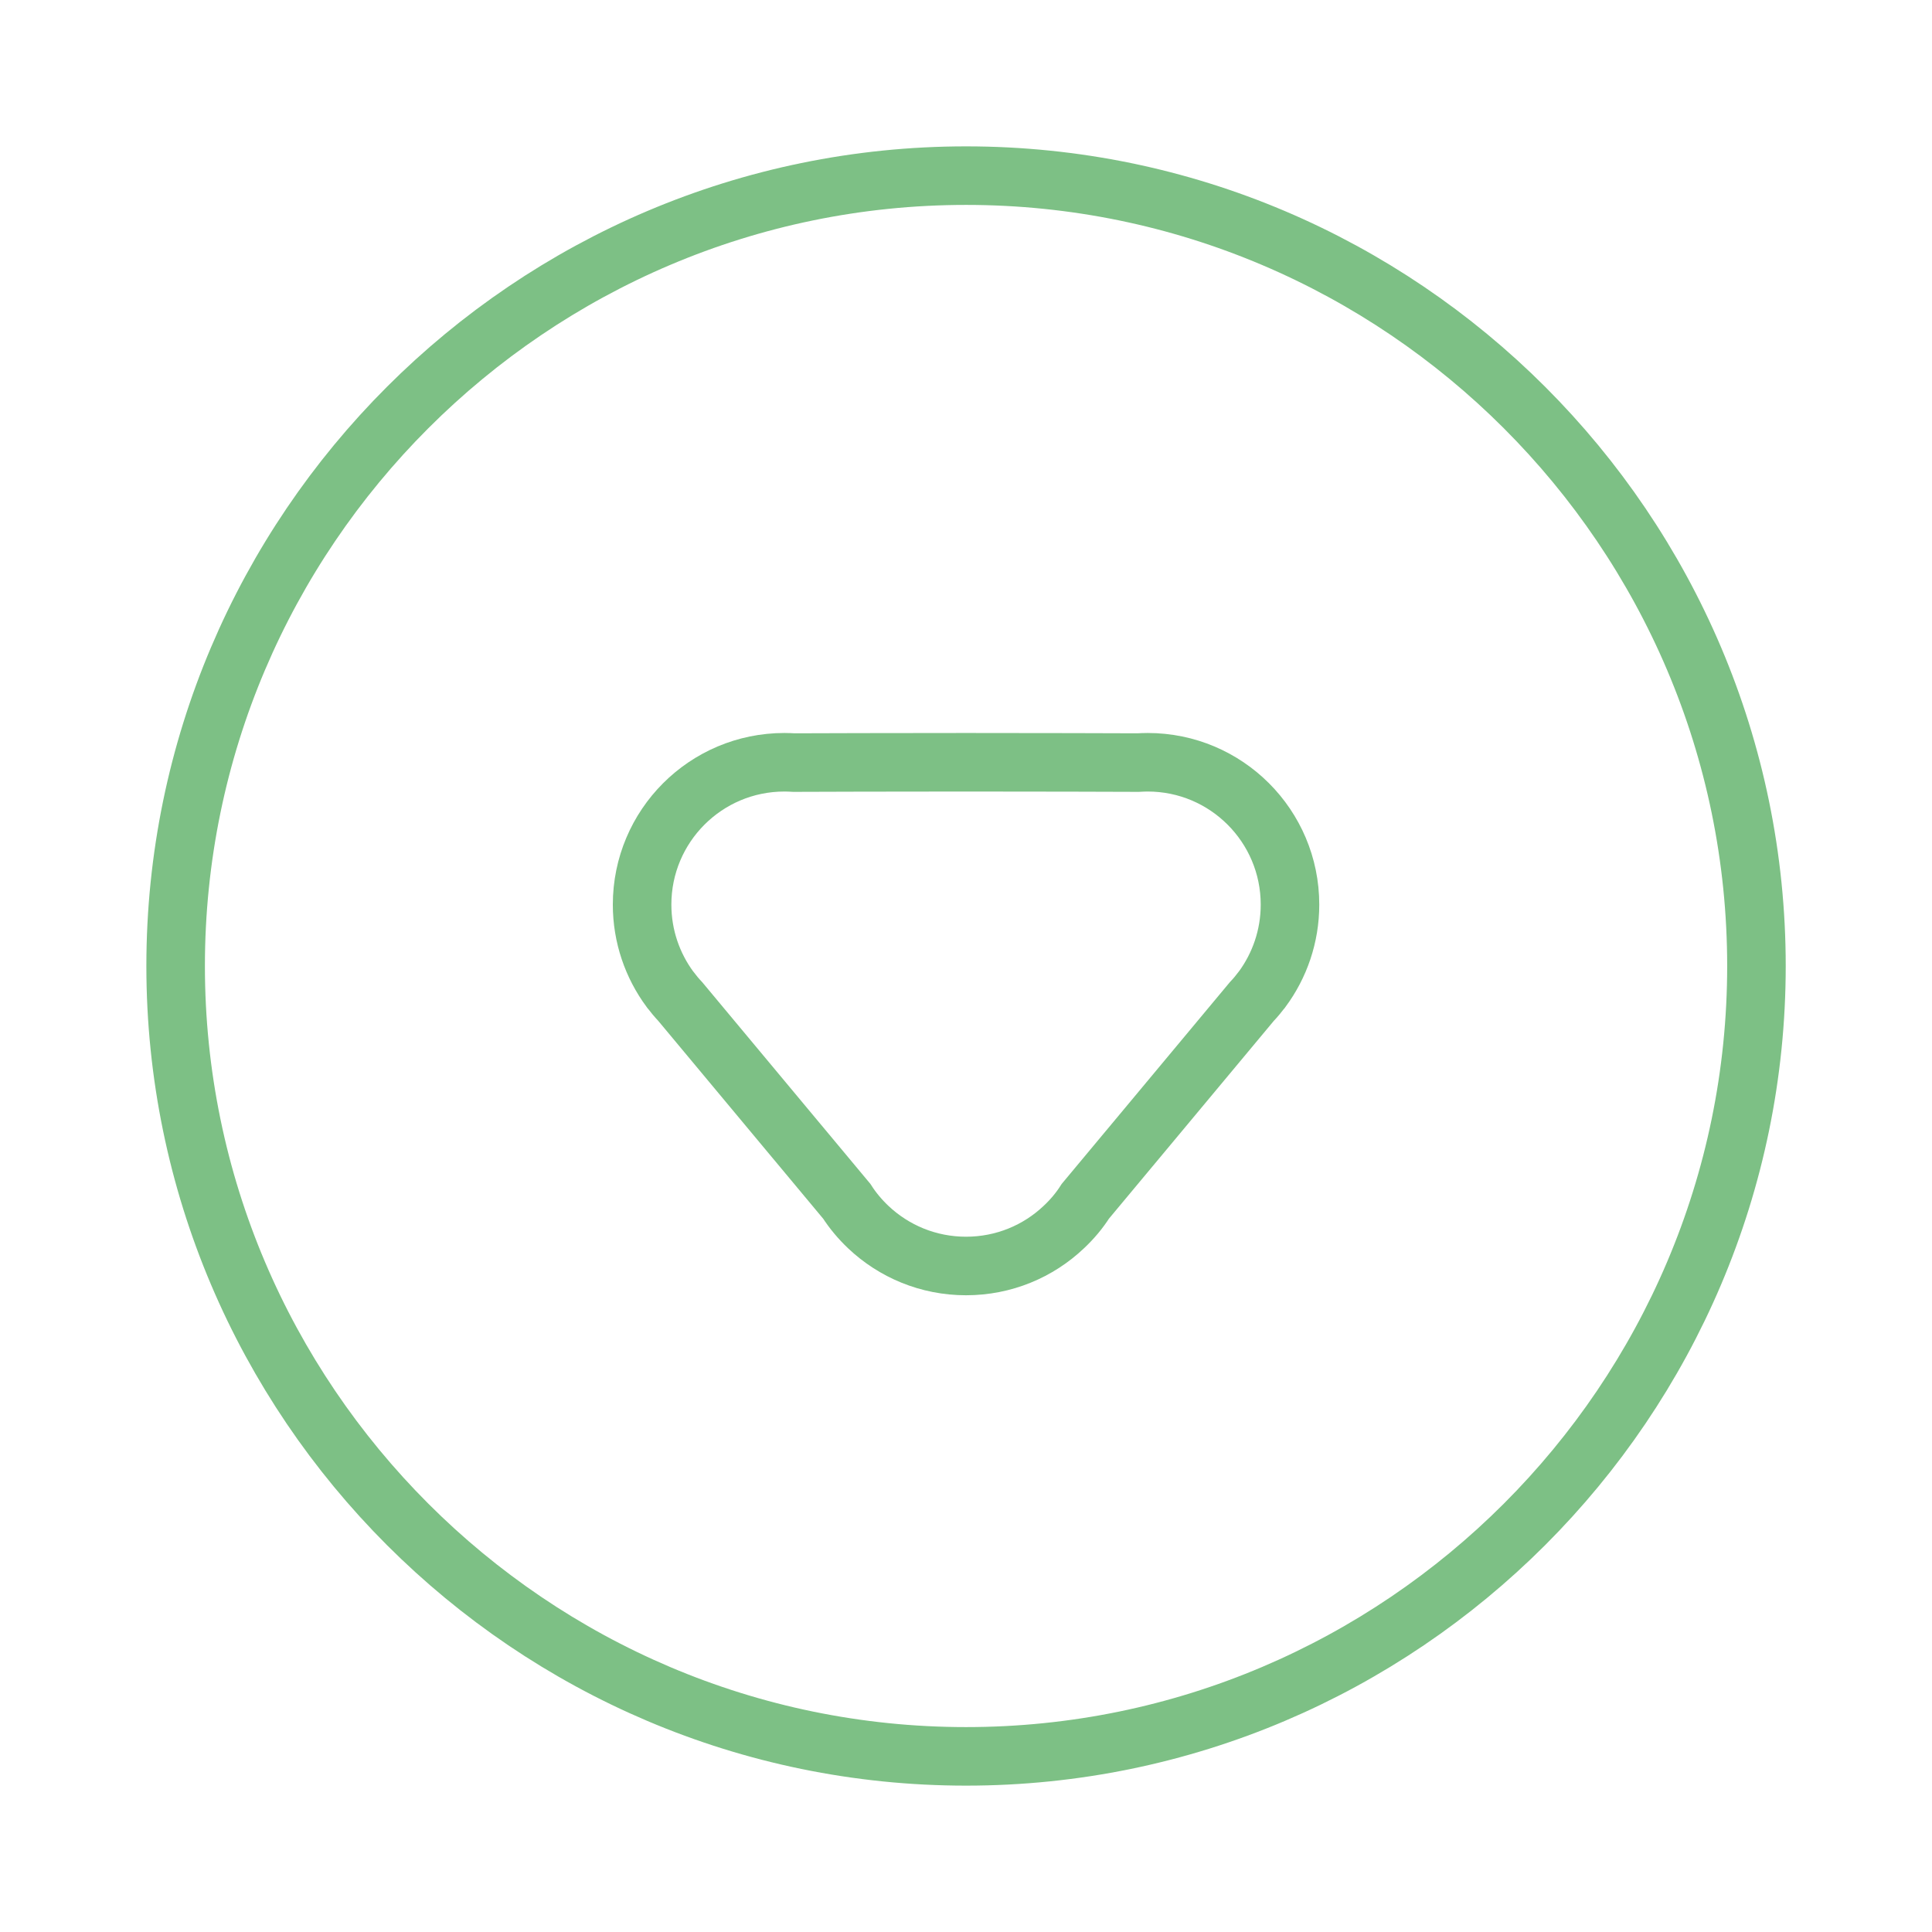 <svg width="66" height="66" viewBox="0 0 66 66" fill="none" xmlns="http://www.w3.org/2000/svg">
<path d="M60.003 33C60.003 47.867 47.873 60 33.003 60C18.133 60 6 47.867 6 33C6 18.127 18.132 6 33.003 6C47.873 6 60.003 18.127 60.003 33Z" stroke="#7DC085" stroke-width="2"/>
<path fill-rule="evenodd" clip-rule="evenodd" d="M29.659 41.917C29.383 41.655 29.135 41.361 28.927 41.038L23.24 34.216C23.116 34.084 22.998 33.942 22.889 33.798L22.886 33.795C22.29 32.986 21.935 31.986 21.935 30.903C21.935 28.218 24.11 26.04 26.796 26.04C26.905 26.04 27.015 26.045 27.121 26.051C27.971 26.045 30.377 26.043 33.001 26.04C35.629 26.043 38.032 26.045 38.882 26.051C38.991 26.045 39.098 26.04 39.207 26.04C41.892 26.04 44.068 28.218 44.068 30.903C44.068 31.986 43.713 32.986 43.117 33.795L43.114 33.798C43.004 33.942 42.889 34.084 42.762 34.216L37.078 41.036C36.871 41.361 36.623 41.655 36.343 41.917C35.473 42.744 34.295 43.248 33.001 43.248C31.708 43.248 30.532 42.744 29.659 41.917Z" stroke="#7DC085" stroke-width="2"/>
</svg>
